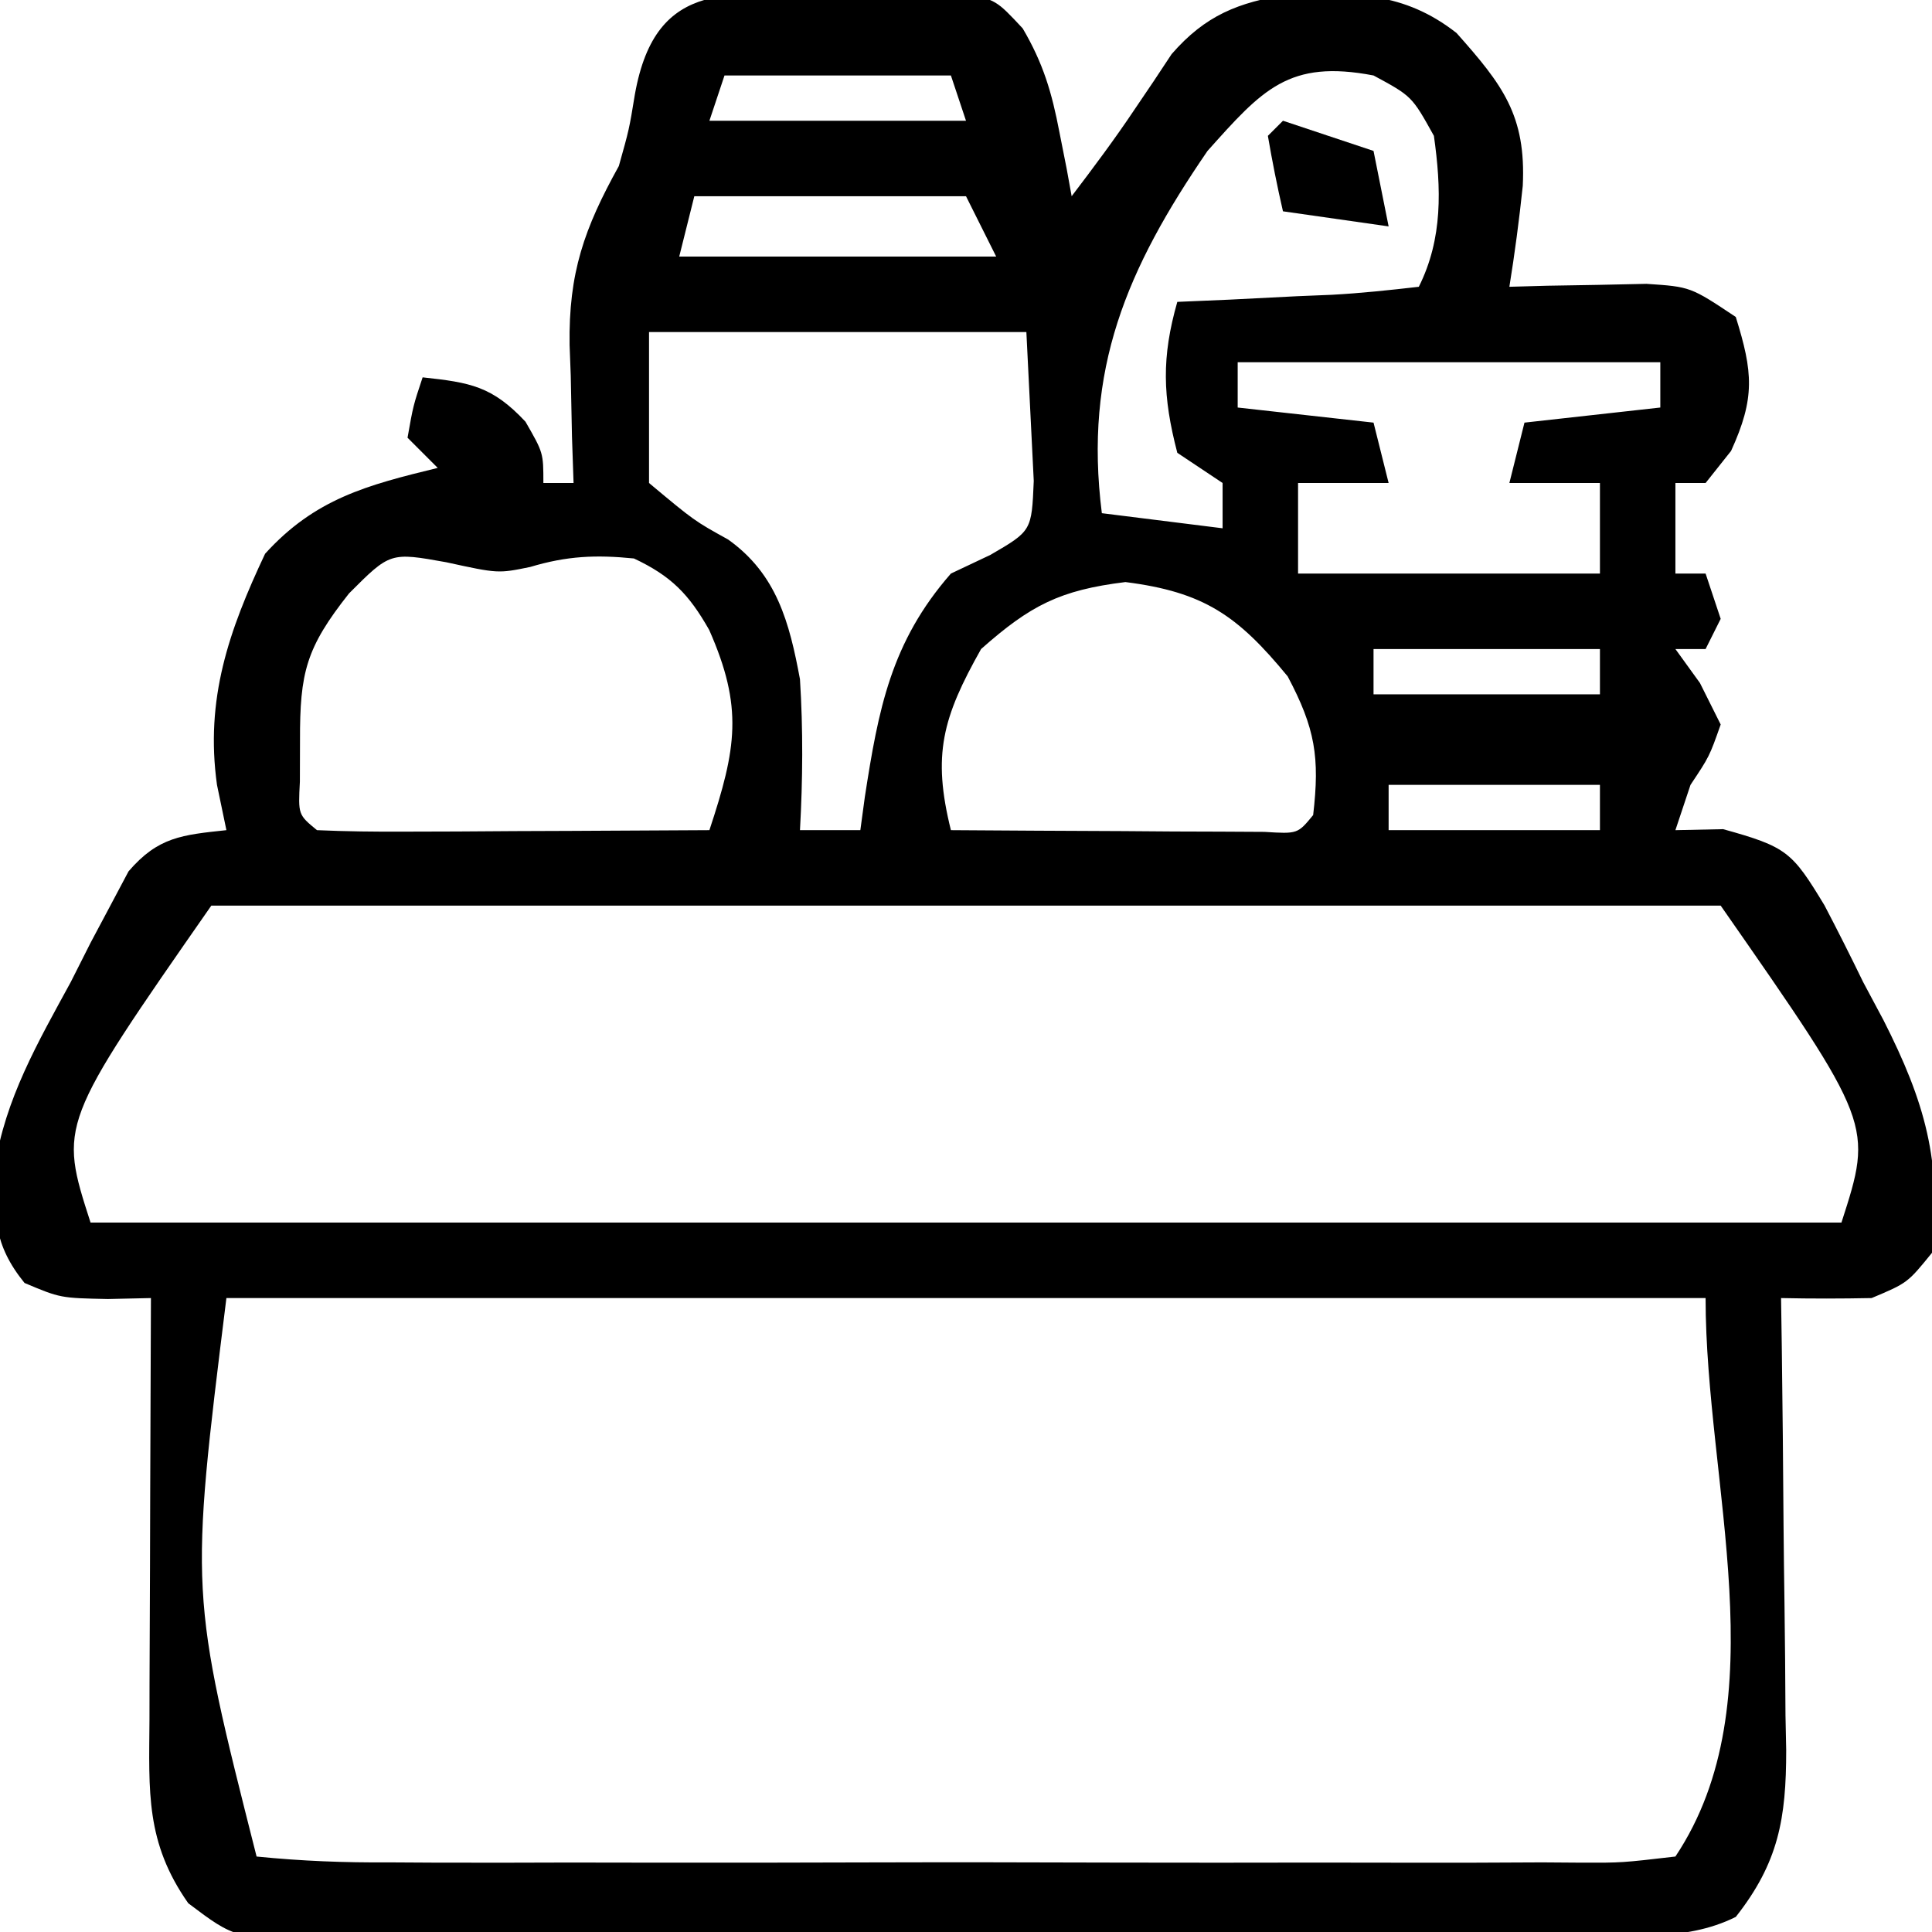 <?xml version="1.0" encoding="UTF-8"?>
<svg version="1.1" xmlns="http://www.w3.org/2000/svg" width="128" height="128">
<path d="M0 0 C1.451 -0.037 1.451 -0.037 2.932 -0.074 C3.86 -0.078 4.789 -0.082 5.746 -0.086 C7.023 -0.098 7.023 -0.098 8.326 -0.111 C10.562 0.375 10.562 0.375 12.318 2.256 C13.678 4.571 14.247 6.495 14.75 9.125 C14.909 9.924 15.067 10.723 15.23 11.547 C15.395 12.452 15.395 12.452 15.562 13.375 C16.999 11.485 18.415 9.595 19.734 7.621 C20.152 7.004 20.57 6.386 21 5.75 C21.391 5.16 21.781 4.569 22.184 3.961 C24.418 1.391 26.597 0.526 29.93 0.004 C34.258 -0.111 37.552 -0.187 41.062 2.562 C44.11 5.991 45.678 8.014 45.449 12.691 C45.214 14.933 44.921 17.15 44.562 19.375 C45.81 19.34 45.81 19.34 47.082 19.305 C48.169 19.287 49.255 19.269 50.375 19.25 C51.454 19.227 52.533 19.204 53.645 19.18 C56.562 19.375 56.562 19.375 59.562 21.375 C60.701 25.034 60.856 26.732 59.25 30.25 C58.693 30.951 58.136 31.652 57.562 32.375 C56.903 32.375 56.242 32.375 55.562 32.375 C55.562 34.355 55.562 36.335 55.562 38.375 C56.222 38.375 56.883 38.375 57.562 38.375 C57.892 39.365 58.222 40.355 58.562 41.375 C58.068 42.365 58.068 42.365 57.562 43.375 C56.903 43.375 56.242 43.375 55.562 43.375 C56.099 44.117 56.635 44.86 57.188 45.625 C57.641 46.532 58.095 47.44 58.562 48.375 C57.812 50.5 57.812 50.5 56.562 52.375 C56.233 53.365 55.903 54.355 55.562 55.375 C56.605 55.353 57.648 55.331 58.723 55.309 C62.955 56.484 63.288 56.807 65.434 60.348 C66.316 62.031 67.17 63.728 68 65.438 C68.668 66.69 68.668 66.69 69.35 67.967 C72.09 73.367 73.23 77.323 72.562 83.375 C70.938 85.375 70.938 85.375 68.562 86.375 C66.563 86.415 64.562 86.419 62.562 86.375 C62.578 87.439 62.594 88.504 62.61 89.6 C62.665 93.561 62.699 97.521 62.727 101.481 C62.742 103.193 62.763 104.905 62.789 106.617 C62.825 109.082 62.842 111.546 62.855 114.012 C62.871 114.773 62.886 115.535 62.902 116.32 C62.904 120.857 62.395 123.779 59.562 127.375 C56.129 129.092 52.182 128.541 48.403 128.552 C47.453 128.559 46.503 128.565 45.525 128.572 C42.373 128.592 39.222 128.603 36.07 128.613 C34.459 128.619 34.459 128.619 32.815 128.626 C27.13 128.647 21.446 128.661 15.761 128.67 C9.881 128.681 4.001 128.716 -1.88 128.755 C-6.394 128.781 -10.908 128.79 -15.422 128.793 C-17.59 128.798 -19.758 128.81 -21.927 128.828 C-24.958 128.853 -27.988 128.852 -31.019 128.845 C-31.918 128.858 -32.817 128.871 -33.743 128.884 C-39.83 128.833 -39.83 128.833 -42.964 126.471 C-45.798 122.441 -45.567 119.087 -45.535 114.305 C-45.534 113.508 -45.532 112.712 -45.531 111.892 C-45.525 109.345 -45.513 106.797 -45.5 104.25 C-45.495 102.525 -45.49 100.799 -45.486 99.074 C-45.475 94.841 -45.458 90.608 -45.438 86.375 C-46.379 86.396 -47.32 86.416 -48.289 86.438 C-51.438 86.375 -51.438 86.375 -53.812 85.375 C-55.869 82.844 -55.854 80.905 -55.785 77.71 C-55.113 73.194 -52.911 69.406 -50.75 65.438 C-50.097 64.145 -50.097 64.145 -49.432 62.826 C-48.997 62.008 -48.562 61.19 -48.113 60.348 C-47.721 59.608 -47.328 58.868 -46.923 58.106 C-44.959 55.817 -43.37 55.691 -40.438 55.375 C-40.644 54.385 -40.85 53.395 -41.062 52.375 C-41.855 46.689 -40.286 42.174 -37.875 37.062 C-34.568 33.416 -31.129 32.518 -26.438 31.375 C-27.098 30.715 -27.758 30.055 -28.438 29.375 C-28.062 27.25 -28.062 27.25 -27.438 25.375 C-24.286 25.716 -22.83 25.956 -20.625 28.312 C-19.438 30.375 -19.438 30.375 -19.438 32.375 C-18.777 32.375 -18.117 32.375 -17.438 32.375 C-17.472 31.362 -17.507 30.349 -17.543 29.305 C-17.571 27.953 -17.598 26.602 -17.625 25.25 C-17.65 24.585 -17.675 23.92 -17.701 23.234 C-17.772 18.447 -16.733 15.515 -14.438 11.375 C-13.754 8.942 -13.754 8.942 -13.375 6.625 C-11.966 -1.264 -6.854 0.009 0 0 Z M-7.438 5.375 C-7.768 6.365 -8.098 7.355 -8.438 8.375 C-2.828 8.375 2.783 8.375 8.562 8.375 C8.232 7.385 7.902 6.395 7.562 5.375 C2.612 5.375 -2.337 5.375 -7.438 5.375 Z M24.562 10.375 C19.198 18.199 16.36 24.852 17.562 34.375 C20.203 34.705 22.843 35.035 25.562 35.375 C25.562 34.385 25.562 33.395 25.562 32.375 C24.573 31.715 23.582 31.055 22.562 30.375 C21.587 26.635 21.513 24.05 22.562 20.375 C23.706 20.326 24.849 20.277 26.027 20.227 C27.518 20.152 29.009 20.076 30.5 20 C31.255 19.969 32.009 19.938 32.787 19.906 C34.718 19.802 36.642 19.596 38.562 19.375 C40.164 16.172 40.05 12.851 39.562 9.375 C38.103 6.748 38.103 6.748 35.562 5.375 C29.946 4.299 28.197 6.311 24.562 10.375 Z M-9.438 13.375 C-9.768 14.695 -10.098 16.015 -10.438 17.375 C-3.507 17.375 3.422 17.375 10.562 17.375 C9.902 16.055 9.242 14.735 8.562 13.375 C2.623 13.375 -3.317 13.375 -9.438 13.375 Z M-12.438 22.375 C-12.438 25.675 -12.438 28.975 -12.438 32.375 C-9.443 34.877 -9.443 34.877 -7.195 36.121 C-3.977 38.417 -3.138 41.607 -2.438 45.375 C-2.227 48.727 -2.252 52.023 -2.438 55.375 C-1.117 55.375 0.203 55.375 1.562 55.375 C1.709 54.288 1.709 54.288 1.859 53.18 C2.757 47.375 3.582 42.924 7.562 38.375 C8.426 37.966 9.29 37.558 10.18 37.137 C12.912 35.548 12.912 35.548 13.051 32.238 C12.993 31.067 12.935 29.895 12.875 28.688 C12.72 25.563 12.72 25.563 12.562 22.375 C4.312 22.375 -3.938 22.375 -12.438 22.375 Z M26.562 24.375 C26.562 25.365 26.562 26.355 26.562 27.375 C29.532 27.705 32.502 28.035 35.562 28.375 C35.892 29.695 36.222 31.015 36.562 32.375 C34.583 32.375 32.602 32.375 30.562 32.375 C30.562 34.355 30.562 36.335 30.562 38.375 C37.163 38.375 43.763 38.375 50.562 38.375 C50.562 36.395 50.562 34.415 50.562 32.375 C48.583 32.375 46.602 32.375 44.562 32.375 C44.892 31.055 45.222 29.735 45.562 28.375 C50.017 27.88 50.017 27.88 54.562 27.375 C54.562 26.385 54.562 25.395 54.562 24.375 C45.322 24.375 36.083 24.375 26.562 24.375 Z M-32.312 39.688 C-35.162 43.291 -35.575 44.923 -35.562 49.438 C-35.565 50.336 -35.568 51.234 -35.57 52.16 C-35.685 54.349 -35.685 54.349 -34.438 55.375 C-32.511 55.462 -30.581 55.482 -28.652 55.473 C-27.483 55.469 -26.313 55.466 -25.107 55.463 C-23.876 55.455 -22.644 55.446 -21.375 55.438 C-20.139 55.433 -18.904 55.428 -17.631 55.424 C-14.566 55.412 -11.502 55.396 -8.438 55.375 C-6.641 49.945 -6.184 47.246 -8.453 42.109 C-9.798 39.74 -10.965 38.539 -13.438 37.375 C-15.969 37.122 -17.877 37.207 -20.312 37.938 C-22.438 38.375 -22.438 38.375 -25.875 37.625 C-29.587 36.959 -29.587 36.959 -32.312 39.688 Z M9.562 43.375 C7.002 47.917 6.321 50.384 7.562 55.375 C11.375 55.404 15.187 55.422 19 55.438 C20.089 55.446 21.177 55.454 22.299 55.463 C23.851 55.468 23.851 55.468 25.434 55.473 C26.392 55.478 27.35 55.483 28.338 55.489 C30.535 55.626 30.535 55.626 31.562 54.375 C32.008 50.543 31.698 48.631 29.875 45.188 C26.56 41.156 24.334 39.6 19.125 38.938 C14.788 39.47 12.828 40.481 9.562 43.375 Z M35.562 43.375 C35.562 44.365 35.562 45.355 35.562 46.375 C40.513 46.375 45.462 46.375 50.562 46.375 C50.562 45.385 50.562 44.395 50.562 43.375 C45.612 43.375 40.663 43.375 35.562 43.375 Z M36.562 52.375 C36.562 53.365 36.562 54.355 36.562 55.375 C41.182 55.375 45.803 55.375 50.562 55.375 C50.562 54.385 50.562 53.395 50.562 52.375 C45.943 52.375 41.322 52.375 36.562 52.375 Z M-41.438 60.375 C-51.537 74.872 -51.537 74.872 -49.438 81.375 C-11.158 81.375 27.122 81.375 66.562 81.375 C68.662 74.872 68.662 74.872 58.562 60.375 C25.562 60.375 -7.438 60.375 -41.438 60.375 Z M-40.438 86.375 C-42.863 105.912 -42.863 105.912 -38.438 123.375 C-35.429 123.677 -32.625 123.784 -29.613 123.763 C-28.699 123.768 -27.785 123.774 -26.844 123.779 C-23.812 123.792 -20.781 123.784 -17.75 123.773 C-15.65 123.775 -13.55 123.778 -11.45 123.782 C-7.045 123.787 -2.64 123.78 1.765 123.766 C7.421 123.749 13.077 123.759 18.734 123.777 C23.071 123.788 27.408 123.784 31.746 123.776 C33.832 123.774 35.918 123.777 38.004 123.784 C40.916 123.791 43.827 123.78 46.738 123.763 C47.607 123.769 48.476 123.775 49.371 123.782 C52.005 123.789 52.005 123.789 55.562 123.375 C62.414 113.098 57.562 98.726 57.562 86.375 C25.223 86.375 -7.117 86.375 -40.438 86.375 Z " fill="#000000" transform="translate(55.438,-0.375)"/>
<path d="M0 0 C1.98 0.66 3.96 1.32 6 2 C6.33 3.65 6.66 5.3 7 7 C4.69 6.67 2.38 6.34 0 6 C-0.382 4.344 -0.714 2.675 -1 1 C-0.67 0.67 -0.34 0.34 0 0 Z " fill="#000000" transform="translate(85,8)"/>
</svg>
